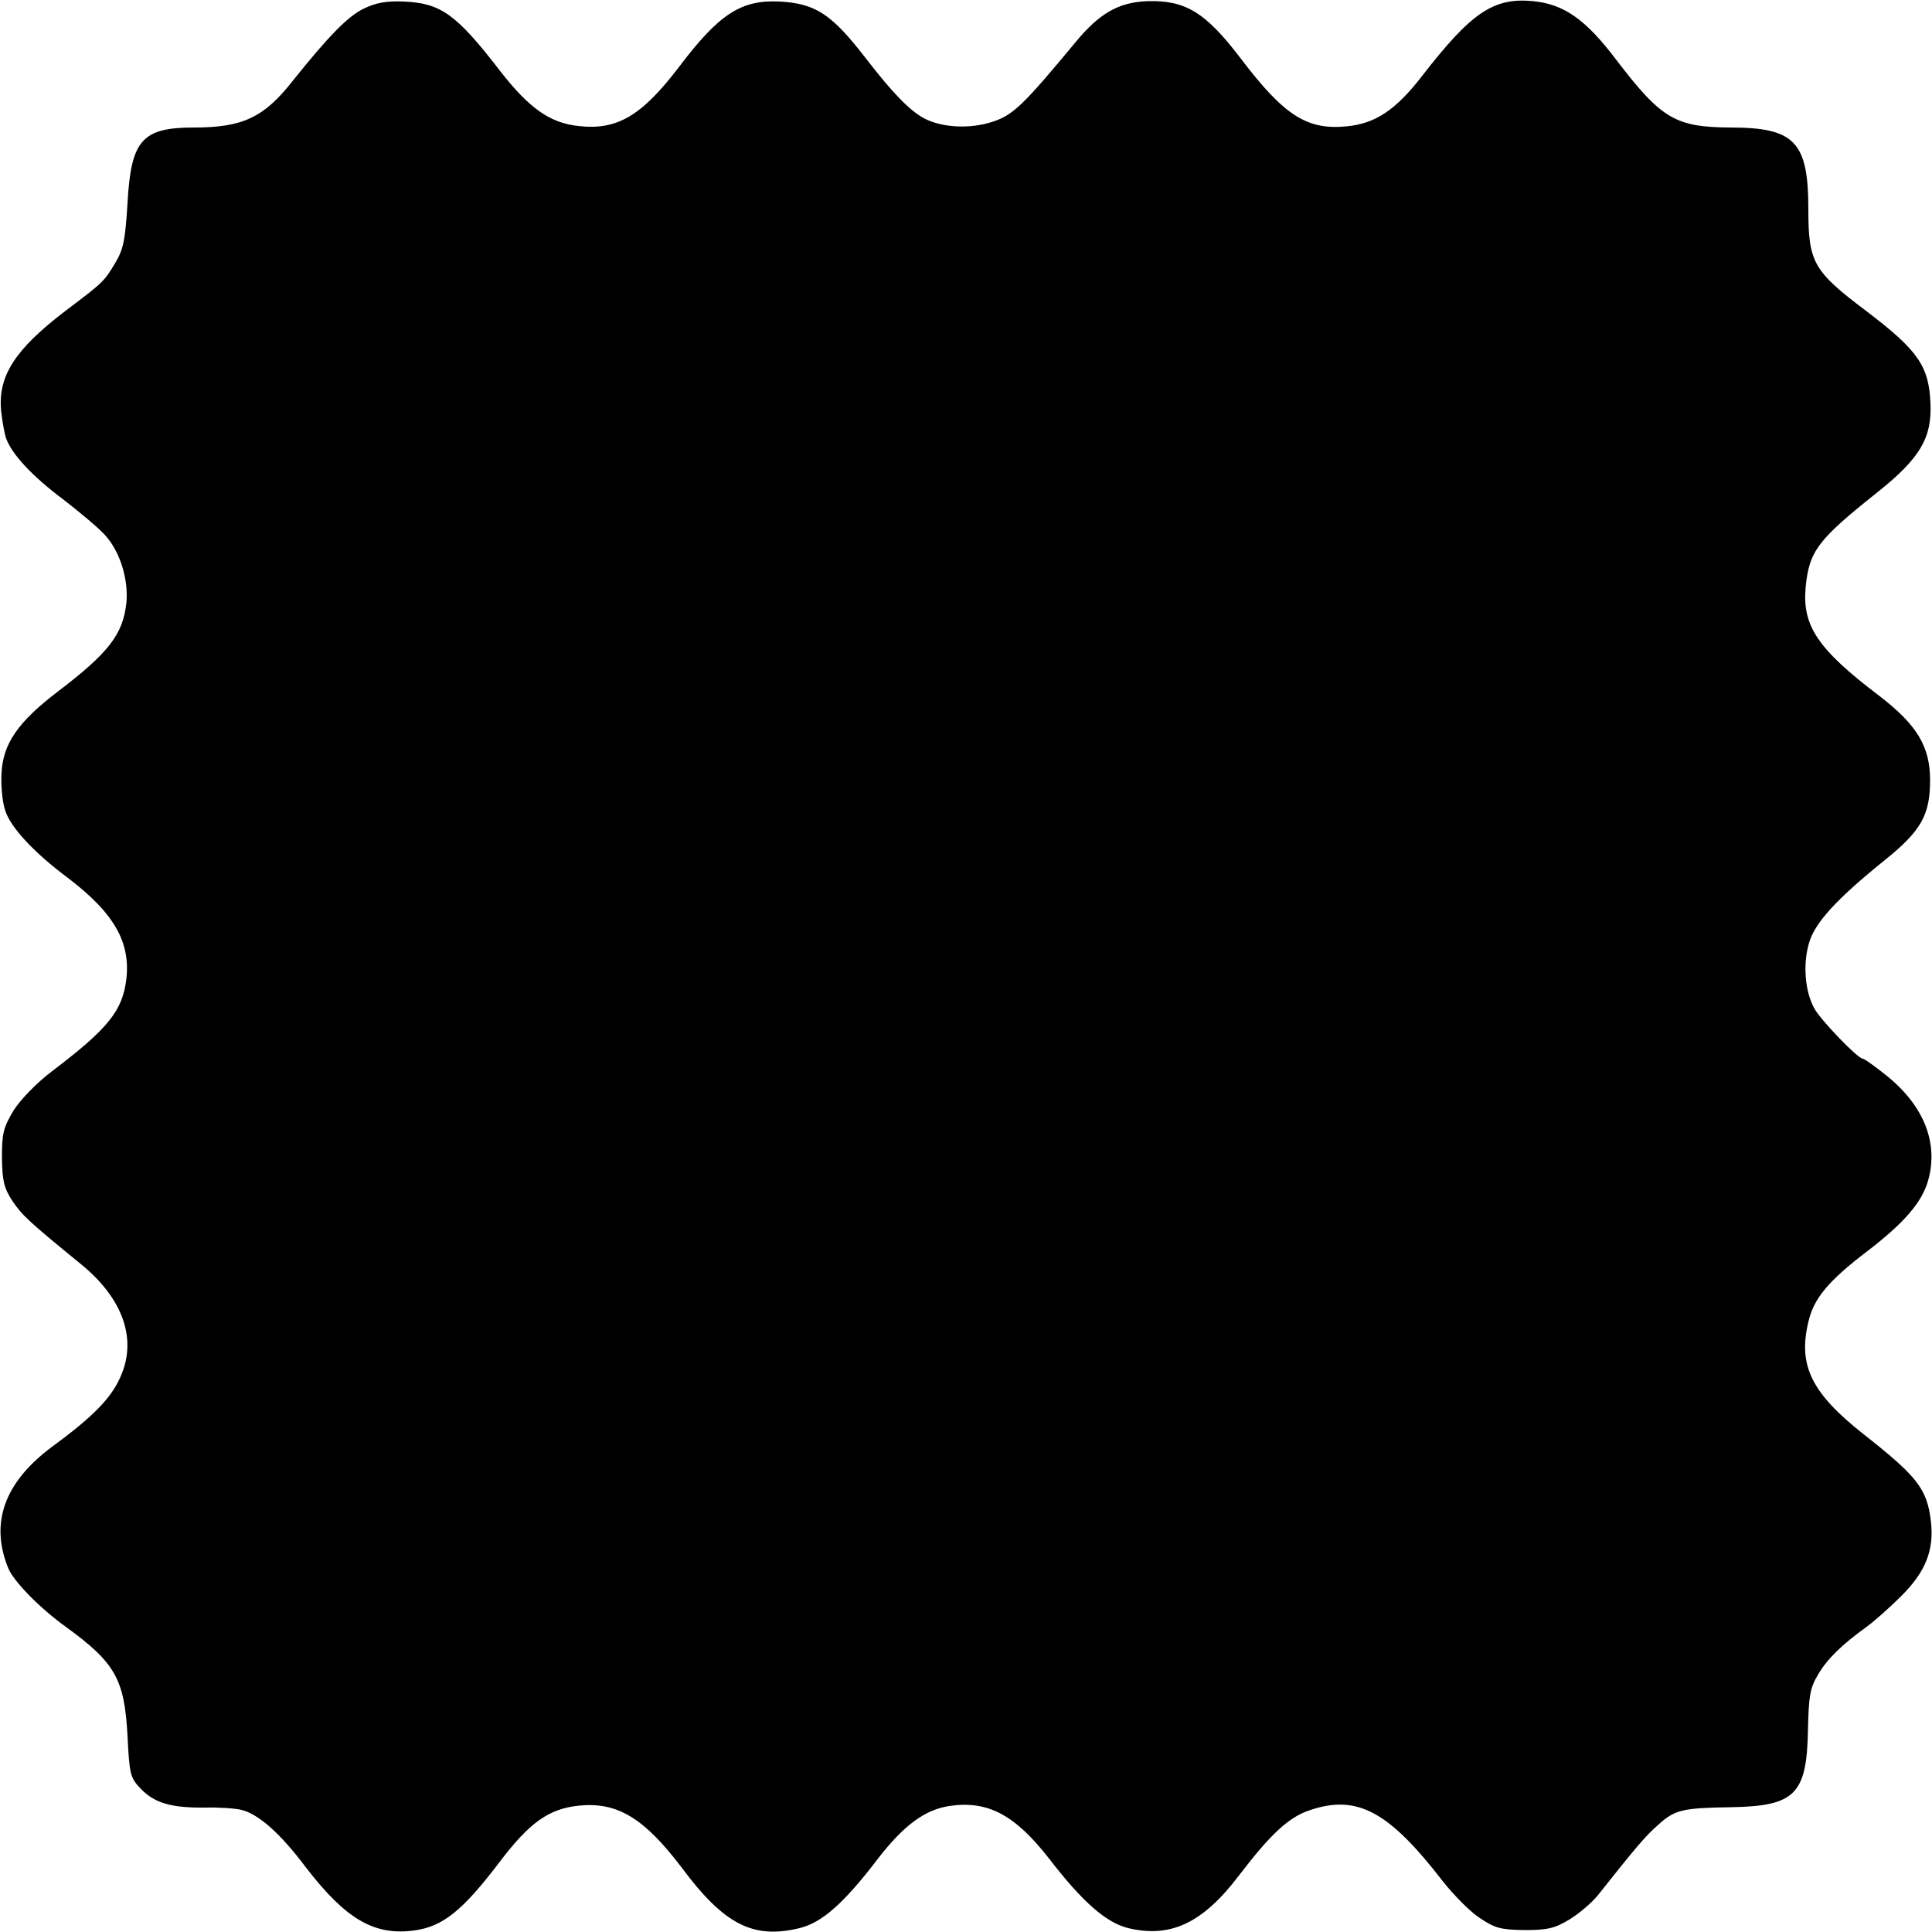 <?xml version="1.0" standalone="no"?>
<!DOCTYPE svg PUBLIC "-//W3C//DTD SVG 20010904//EN"
 "http://www.w3.org/TR/2001/REC-SVG-20010904/DTD/svg10.dtd">
<svg version="1.0" xmlns="http://www.w3.org/2000/svg"
 width="500pt" height="500pt" viewBox="0 0 500 500"
 preserveAspectRatio="xMidYMid meet">
<g transform="translate(0,500) scale(0.1,-0.1)"
fill="#000000" stroke="none">
<path d="M942 4978 c-42 -20 -93 -73 -185 -188 -74 -94 -129 -120 -255 -120
-135 0 -163 -33 -172 -196 -6 -95 -10 -118 -32 -155 -29 -48 -31 -50 -128
-123 -131 -100 -176 -169 -167 -260 3 -28 9 -60 13 -71 15 -41 68 -98 147
-157 44 -34 93 -75 108 -92 40 -43 62 -116 56 -177 -9 -81 -46 -129 -179 -230
-102 -78 -140 -134 -144 -209 -2 -32 2 -75 9 -96 13 -44 74 -110 164 -177 118
-90 161 -165 150 -261 -10 -82 -47 -128 -192 -238 -41 -31 -82 -74 -100 -102
-26 -44 -30 -58 -30 -122 1 -60 5 -78 27 -112 26 -38 42 -53 178 -164 109 -89
146 -195 101 -293 -24 -54 -71 -102 -176 -179 -124 -92 -162 -198 -113 -316
15 -34 80 -101 148 -150 128 -93 152 -135 160 -282 5 -101 7 -109 35 -138 35
-36 78 -49 165 -48 36 1 79 -2 95 -6 44 -11 100 -60 166 -148 104 -135 177
-178 281 -164 74 10 125 51 220 176 78 103 128 139 206 147 99 10 168 -31 266
-160 110 -148 185 -186 305 -157 58 14 115 64 204 181 66 85 120 125 183 135
100 15 170 -22 259 -136 87 -113 148 -166 205 -180 110 -26 193 13 287 137 81
106 128 150 182 168 123 42 205 -2 346 -185 28 -35 70 -78 95 -94 39 -26 53
-30 115 -31 59 0 78 4 116 27 25 15 59 44 75 64 99 125 123 153 155 181 44 40
63 44 191 46 164 3 194 34 197 200 2 88 5 108 26 143 24 41 61 77 126 124 18
13 59 49 90 80 63 63 85 119 76 194 -10 83 -35 115 -175 225 -134 106 -169
177 -142 290 14 61 52 106 150 181 97 74 144 128 160 185 27 96 -10 192 -106
270 -31 25 -59 45 -63 45 -13 0 -111 102 -126 131 -24 44 -29 113 -14 166 14
53 70 115 198 218 93 75 116 116 116 206 0 87 -34 143 -130 217 -161 122 -201
182 -192 282 9 94 31 123 187 247 109 87 140 140 136 229 -4 97 -32 137 -166
239 -137 103 -150 126 -150 263 0 175 -35 212 -202 212 -142 1 -178 22 -295
175 -80 106 -136 144 -215 152 -103 10 -160 -29 -288 -194 -68 -88 -121 -123
-195 -130 -103 -10 -162 28 -275 177 -90 118 -142 150 -241 147 -74 -3 -124
-31 -187 -108 -132 -159 -160 -187 -213 -204 -57 -19 -129 -16 -176 8 -38 20
-82 65 -153 157 -88 114 -130 141 -222 146 -99 5 -156 -31 -259 -167 -98 -129
-162 -167 -263 -155 -73 8 -127 46 -203 144 -112 145 -152 174 -248 178 -44 2
-72 -3 -103 -18z"/>
</g>
</svg>
